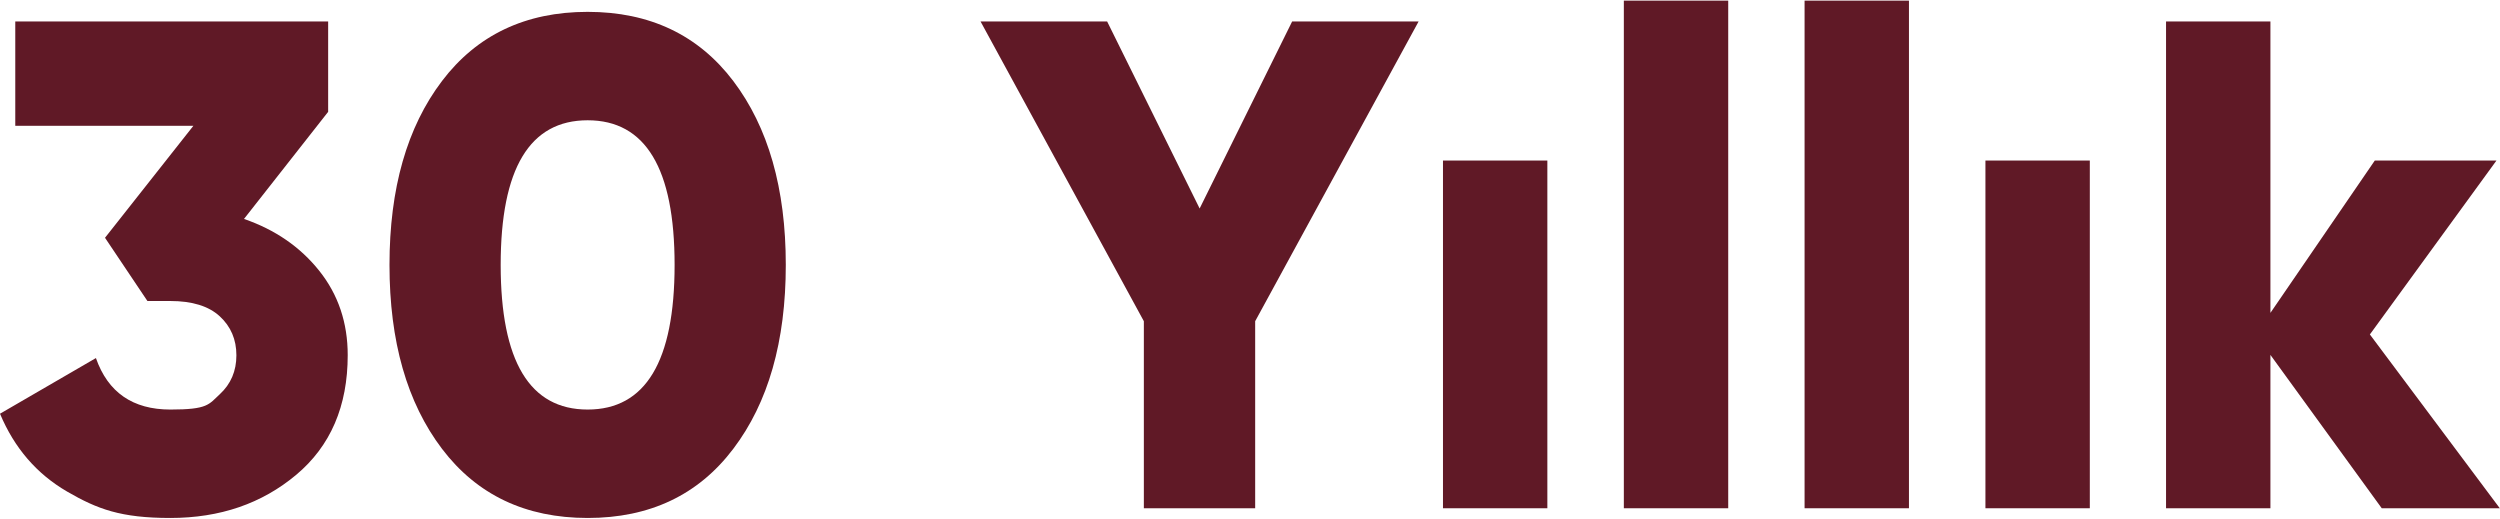 <?xml version="1.0" encoding="UTF-8"?>
<svg id="Layer_1" xmlns="http://www.w3.org/2000/svg" width="69.9cm" height="14.5cm" version="1.1" viewBox="0 0 1980.8 409.9">
  <!-- Generator: Adobe Illustrator 29.1.0, SVG Export Plug-In . SVG Version: 2.1.0 Build 142)  -->
  <defs>
    <style>
      .st0 {
        isolation: isolate;
      }

      .st1 {
        fill: #601926;
      }
    </style>
  </defs>
  <g id="_30_Yıllık" class="st0">
    <g class="st0">
      <path class="st1" d="M193.4,173c24.6,8.5,44.4,22.1,59.5,41,15.1,18.9,22.6,41.2,22.6,66.9,0,40.4-13.6,72-40.8,94.8-27.2,22.8-60.4,34.2-99.7,34.2s-57.8-7-81.8-20.9c-24.1-14-41.8-34.5-53.2-61.7l76-44.1c9.5,27.2,29.2,40.8,59,40.8s30.3-4,39.1-12.1c8.8-8.1,13.2-18.4,13.2-30.9s-4.4-22.8-13.2-30.9c-8.8-8.1-21.9-12.1-39.1-12.1h-18.2l-33.6-50.1,70-88.7H12.1V16.5h247.9v71.6l-66.7,84.9Z"/>
      <path class="st1" d="M581,355.1c-27.7,36.6-66.2,54.8-115.4,54.8s-87.7-18.3-115.4-54.8c-27.7-36.5-41.6-85.1-41.6-145.7s13.9-109.2,41.6-145.7c27.7-36.5,66.2-54.8,115.4-54.8s87.7,18.3,115.4,54.8c27.7,36.6,41.6,85.1,41.6,145.7s-13.9,109.2-41.6,145.7ZM396.7,209.4c0,76.4,23,114.6,68.9,114.6s68.9-38.2,68.9-114.6-23-114.6-68.9-114.6-68.9,38.2-68.9,114.6Z"/>
      <path class="st1" d="M1124,16.5l-129.5,237.5v148.2h-88.2v-148.2L776.9,16.5h100.3l73.3,148.2,73.3-148.2h100.3Z"/>
      <path class="st1" d="M1143.3,402.2V126.7h82.7v275.5h-82.7Z"/>
      <path class="st1" d="M1286.6,402.2V0h82.7v402.2h-82.7Z"/>
      <path class="st1" d="M1429.8,402.2V0h82.7v402.2h-82.7Z"/>
      <path class="st1" d="M1573.1,402.2V126.7h82.7v275.5h-82.7Z"/>
      <path class="st1" d="M1980.8,402.2h-93.7l-88.2-121.5v121.5h-82.7V16.5h82.7v230.9l82.7-120.7h96.4l-100.3,137.8,103,137.8Z"/>
    </g>
  </g>
</svg>